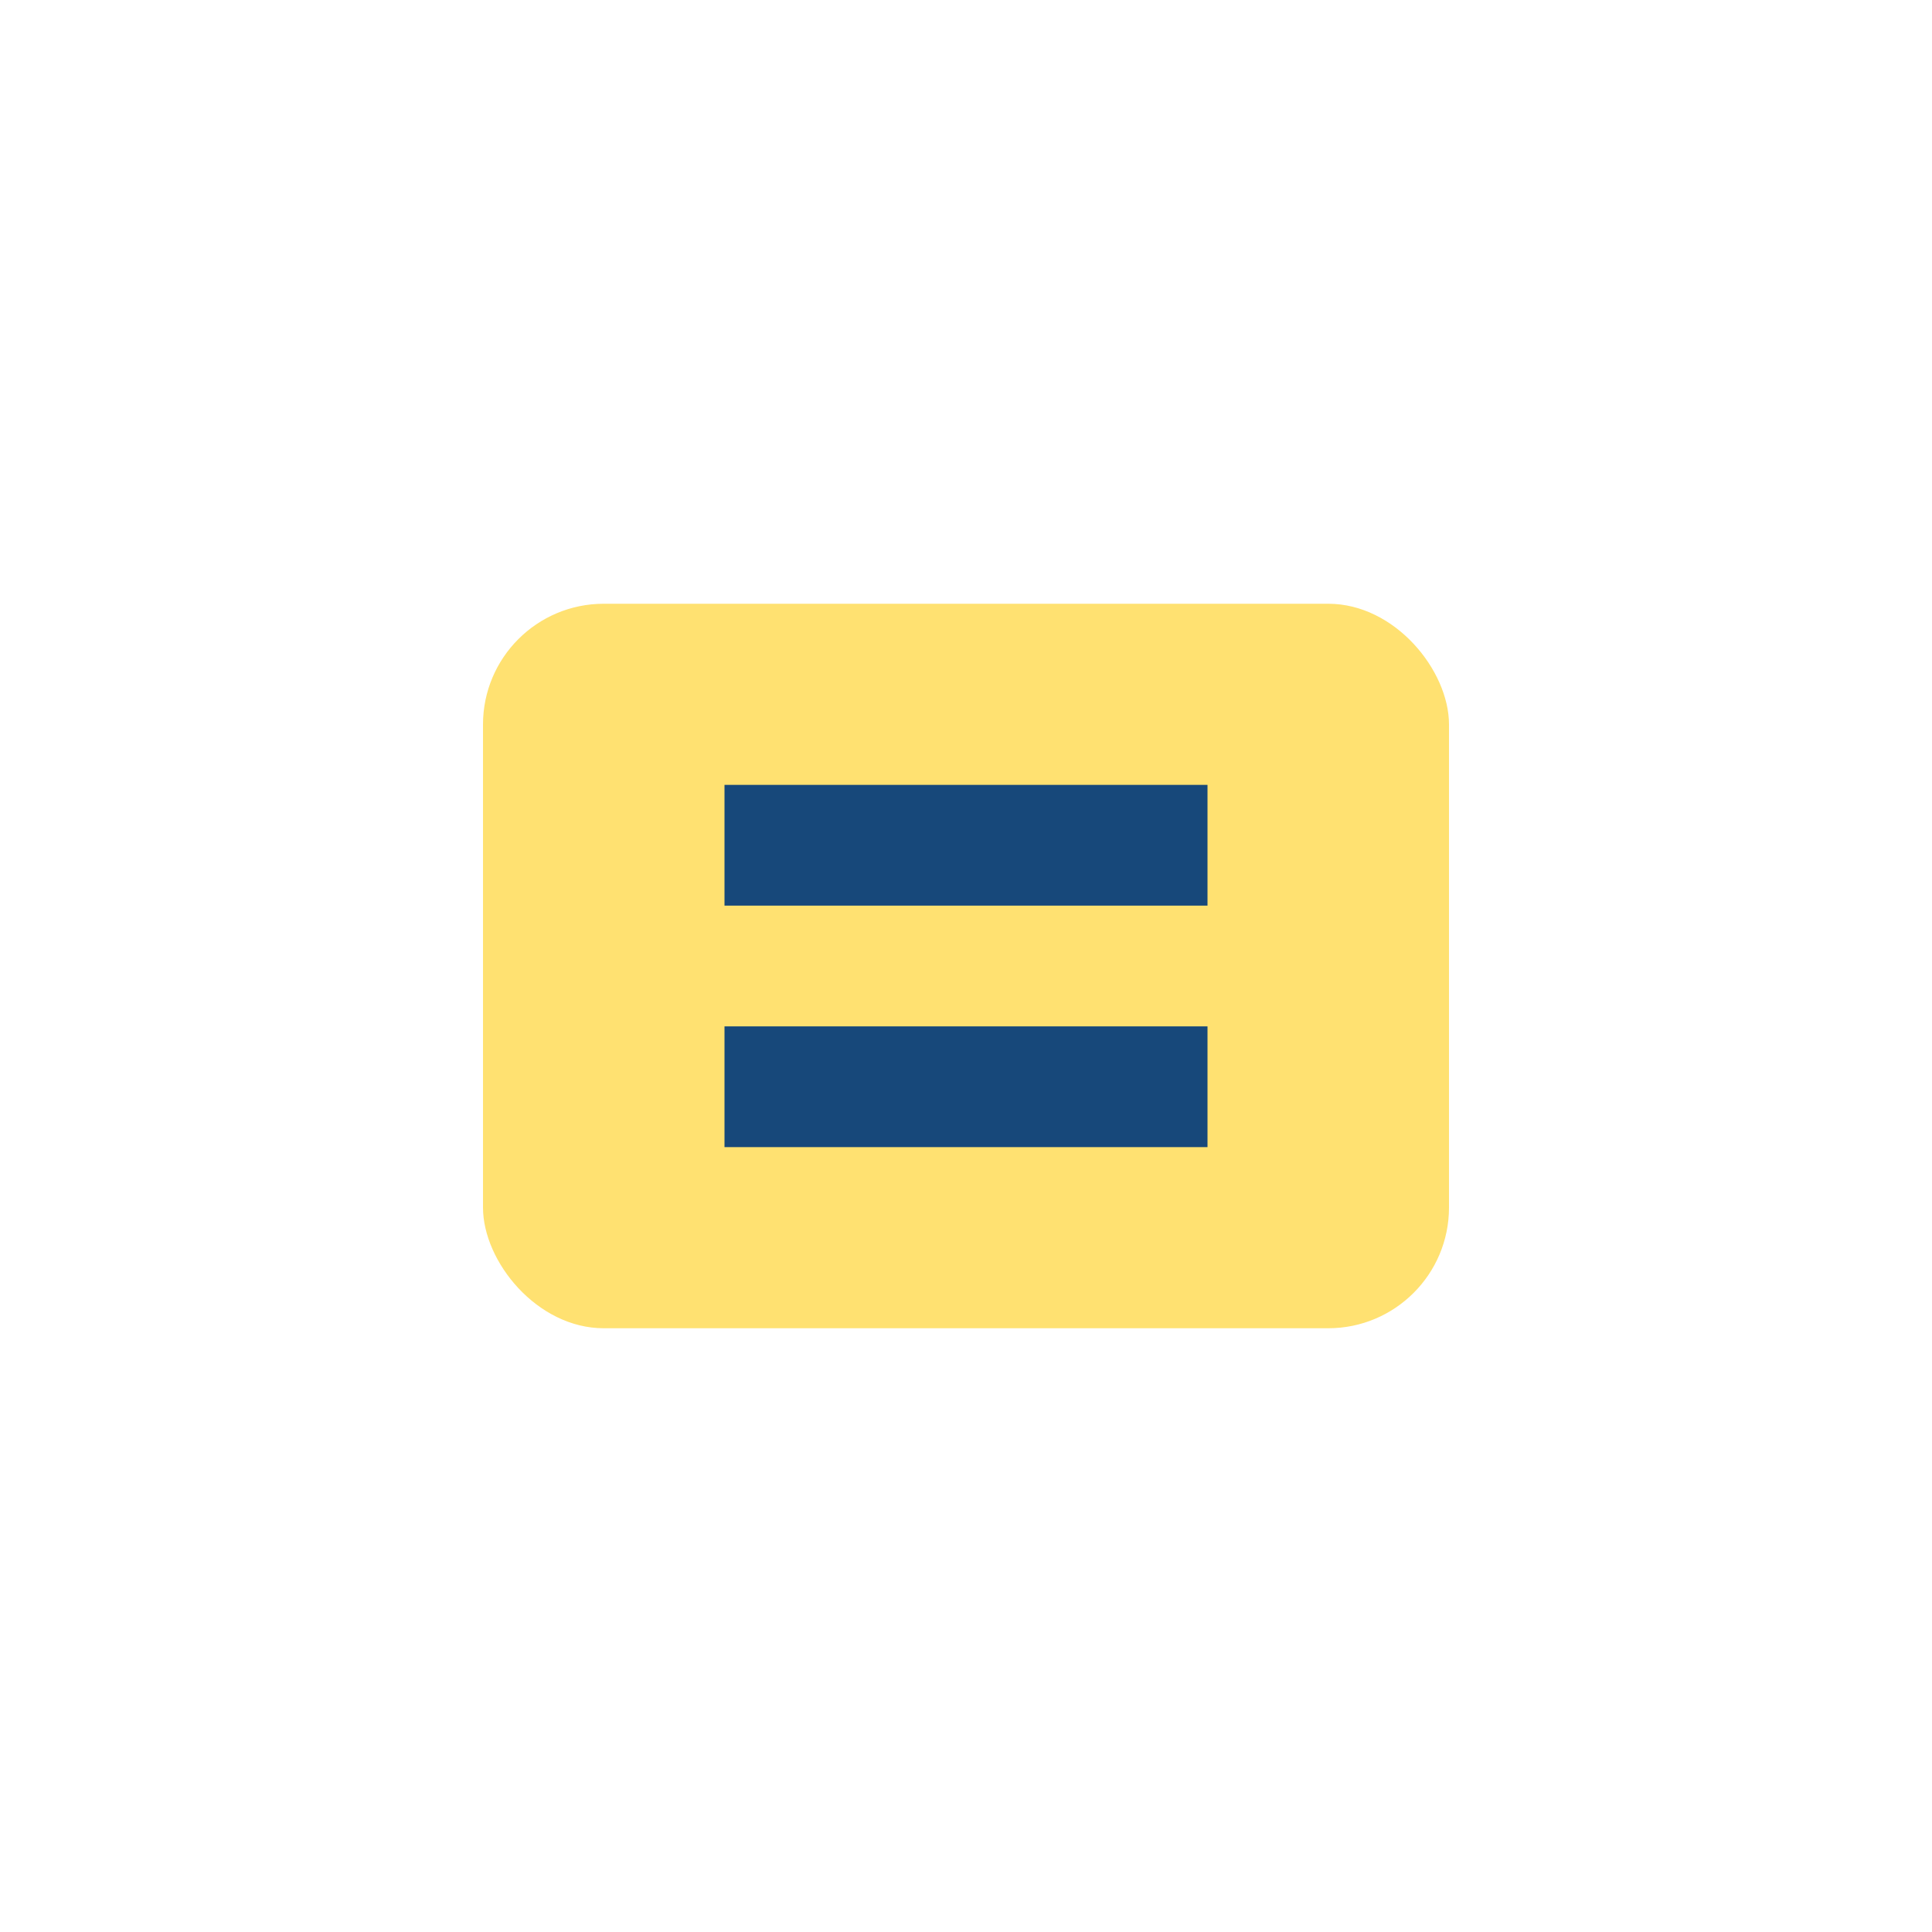 <?xml version="1.0" encoding="UTF-8"?>
<svg xmlns="http://www.w3.org/2000/svg" width="32" height="32" viewBox="0 0 32 32"><rect x="8" y="10" width="16" height="12" rx="2" fill="#FFE171"/><path d="M12 18h8M12 14h8" stroke="#17487A" stroke-width="2"/></svg>